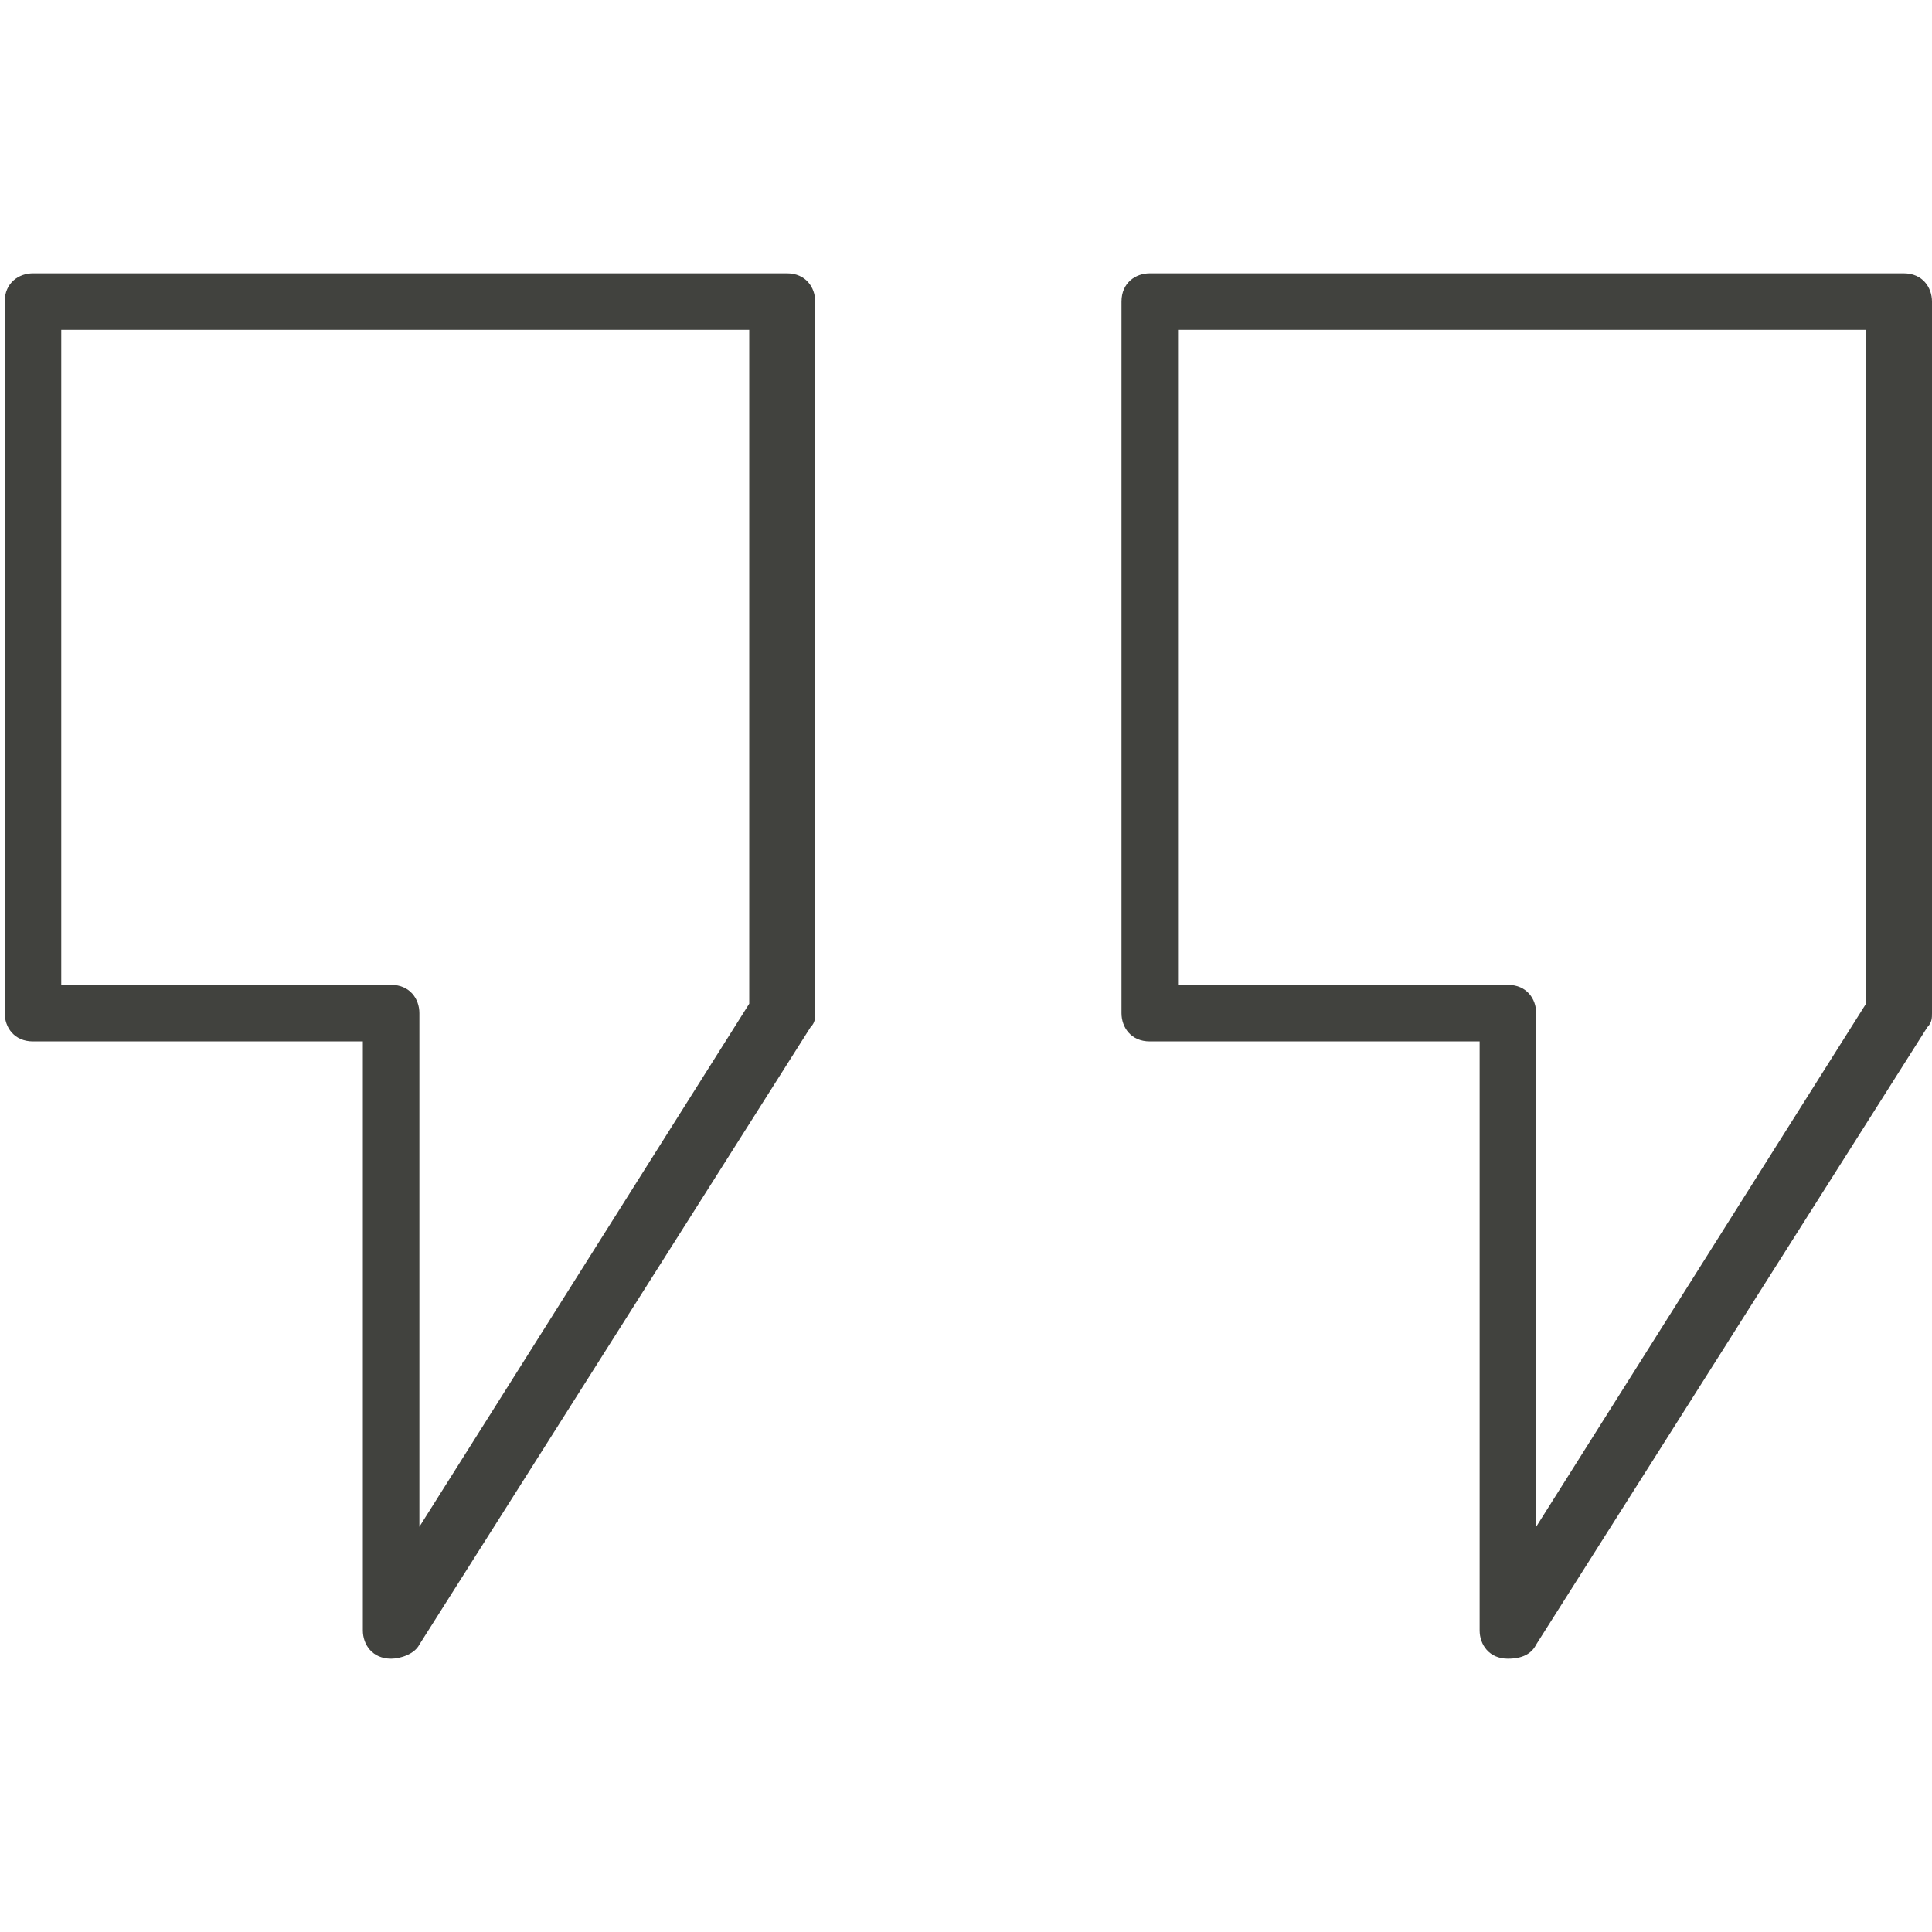 <?xml version="1.0" encoding="utf-8"?>
<!-- Generator: Adobe Illustrator 26.2.1, SVG Export Plug-In . SVG Version: 6.00 Build 0)  -->
<svg version="1.1" id="Vrstva_1" xmlns="http://www.w3.org/2000/svg" xmlns:xlink="http://www.w3.org/1999/xlink" x="0px" y="0px"
	 viewBox="0 0 41 41" enable-background="new 0 0 41 41" xml:space="preserve">
<path fill="#41423E" d="M8.3,35.2c-0.4,0-0.6-0.3-0.6-0.6V22.1h-7c-0.4,0-0.6-0.3-0.6-0.6c0,0,0,0,0,0V6.4c0-0.4,0.3-0.6,0.6-0.6h16
	c0.4,0,0.6,0.3,0.6,0.6v15.1c0,0.1,0,0.2-0.1,0.3L8.9,34.9C8.8,35.1,8.5,35.2,8.3,35.2L8.3,35.2z M1.3,20.9h7c0.4,0,0.6,0.3,0.6,0.6
	v10.9l7-11.1V7H1.3L1.3,20.9L1.3,20.9z M32,35.2c-0.4,0-0.6-0.3-0.6-0.6V22.1h-7c-0.4,0-0.6-0.3-0.6-0.6c0,0,0,0,0,0V6.4
	c0-0.4,0.3-0.6,0.6-0.6h16c0.4,0,0.6,0.3,0.6,0.6c0,0,0,0,0,0v15.1c0,0.1,0,0.2-0.1,0.3l-8.3,13.1C32.5,35.1,32.3,35.2,32,35.2z
	 M25,20.9h7c0.4,0,0.6,0.3,0.6,0.6v10.9l7-11.1V7H25V20.9z"/>
</svg>
